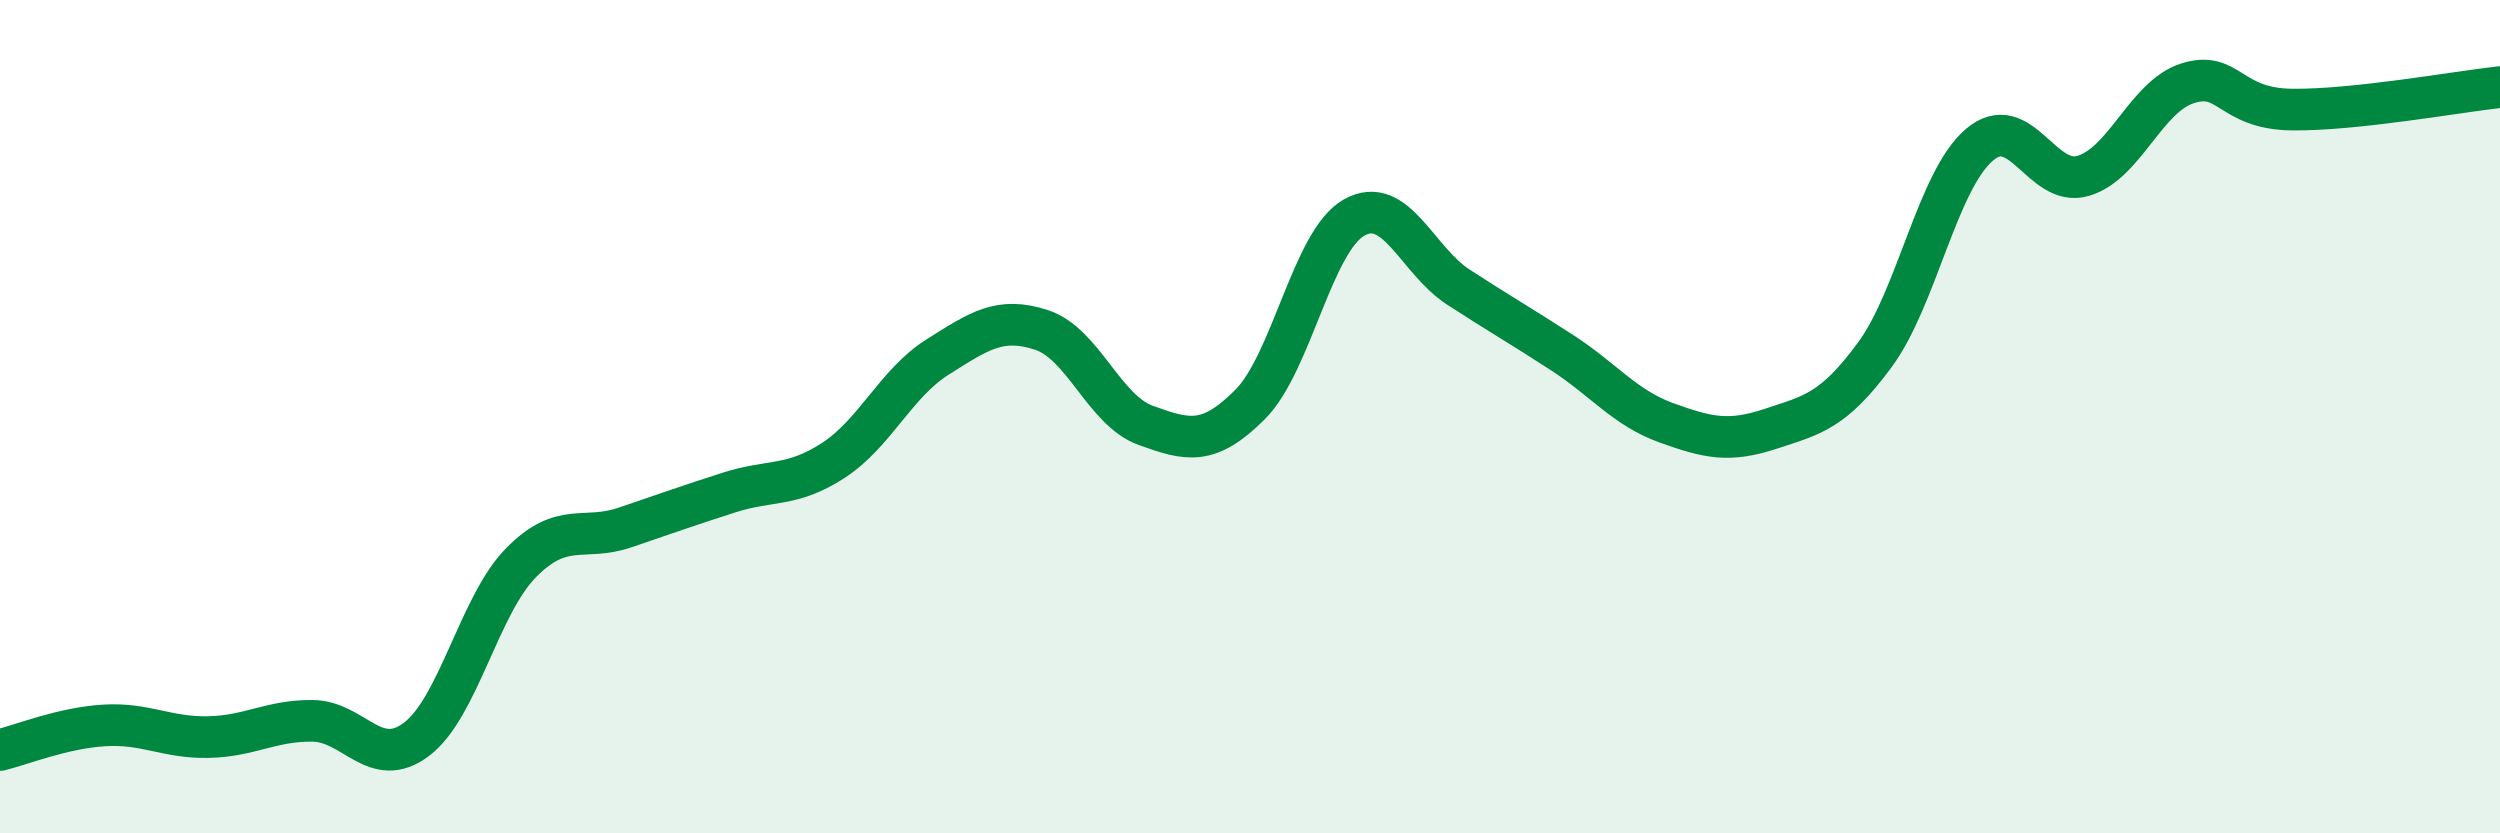 
    <svg width="60" height="20" viewBox="0 0 60 20" xmlns="http://www.w3.org/2000/svg">
      <path
        d="M 0,18 C 0.5,17.88 1.5,17.47 2.5,17.41 C 3.5,17.35 4,17.71 5,17.69 C 6,17.67 6.5,17.29 7.5,17.3 C 8.5,17.31 9,18.5 10,17.74 C 11,16.98 11.5,14.53 12.5,13.51 C 13.5,12.49 14,13 15,12.66 C 16,12.32 16.5,12.14 17.5,11.82 C 18.5,11.5 19,11.7 20,11.05 C 21,10.4 21.5,9.2 22.5,8.57 C 23.5,7.94 24,7.59 25,7.92 C 26,8.25 26.5,9.85 27.5,10.21 C 28.5,10.57 29,10.71 30,9.71 C 31,8.71 31.5,5.78 32.5,5.22 C 33.5,4.66 34,6.24 35,6.89 C 36,7.54 36.5,7.82 37.5,8.47 C 38.5,9.12 39,9.79 40,10.15 C 41,10.51 41.5,10.62 42.5,10.29 C 43.5,9.96 44,9.87 45,8.51 C 46,7.15 46.5,4.34 47.5,3.48 C 48.5,2.62 49,4.52 50,4.22 C 51,3.92 51.5,2.32 52.5,2 C 53.5,1.68 53.5,2.61 55,2.63 C 56.5,2.65 59,2.2 60,2.09L60 20L0 20Z"
        fill="#008740"
        opacity="0.1"
        stroke-linecap="round"
        stroke-linejoin="round"
      />
      <path
        d="M 0,18 C 0.5,17.88 1.5,17.47 2.5,17.41 C 3.5,17.35 4,17.71 5,17.69 C 6,17.67 6.5,17.29 7.5,17.3 C 8.5,17.31 9,18.5 10,17.74 C 11,16.98 11.5,14.53 12.5,13.51 C 13.5,12.49 14,13 15,12.66 C 16,12.32 16.5,12.14 17.5,11.82 C 18.5,11.5 19,11.7 20,11.05 C 21,10.4 21.5,9.2 22.5,8.57 C 23.5,7.94 24,7.59 25,7.92 C 26,8.25 26.5,9.85 27.5,10.21 C 28.5,10.57 29,10.71 30,9.71 C 31,8.71 31.5,5.78 32.5,5.22 C 33.5,4.66 34,6.24 35,6.89 C 36,7.54 36.5,7.82 37.5,8.47 C 38.5,9.12 39,9.79 40,10.15 C 41,10.51 41.5,10.62 42.5,10.29 C 43.5,9.96 44,9.87 45,8.51 C 46,7.15 46.5,4.34 47.5,3.48 C 48.5,2.62 49,4.52 50,4.22 C 51,3.92 51.5,2.32 52.5,2 C 53.5,1.68 53.5,2.61 55,2.63 C 56.5,2.65 59,2.2 60,2.09"
        stroke="#008740"
        stroke-width="1"
        fill="none"
        stroke-linecap="round"
        stroke-linejoin="round"
      />
    </svg>
  